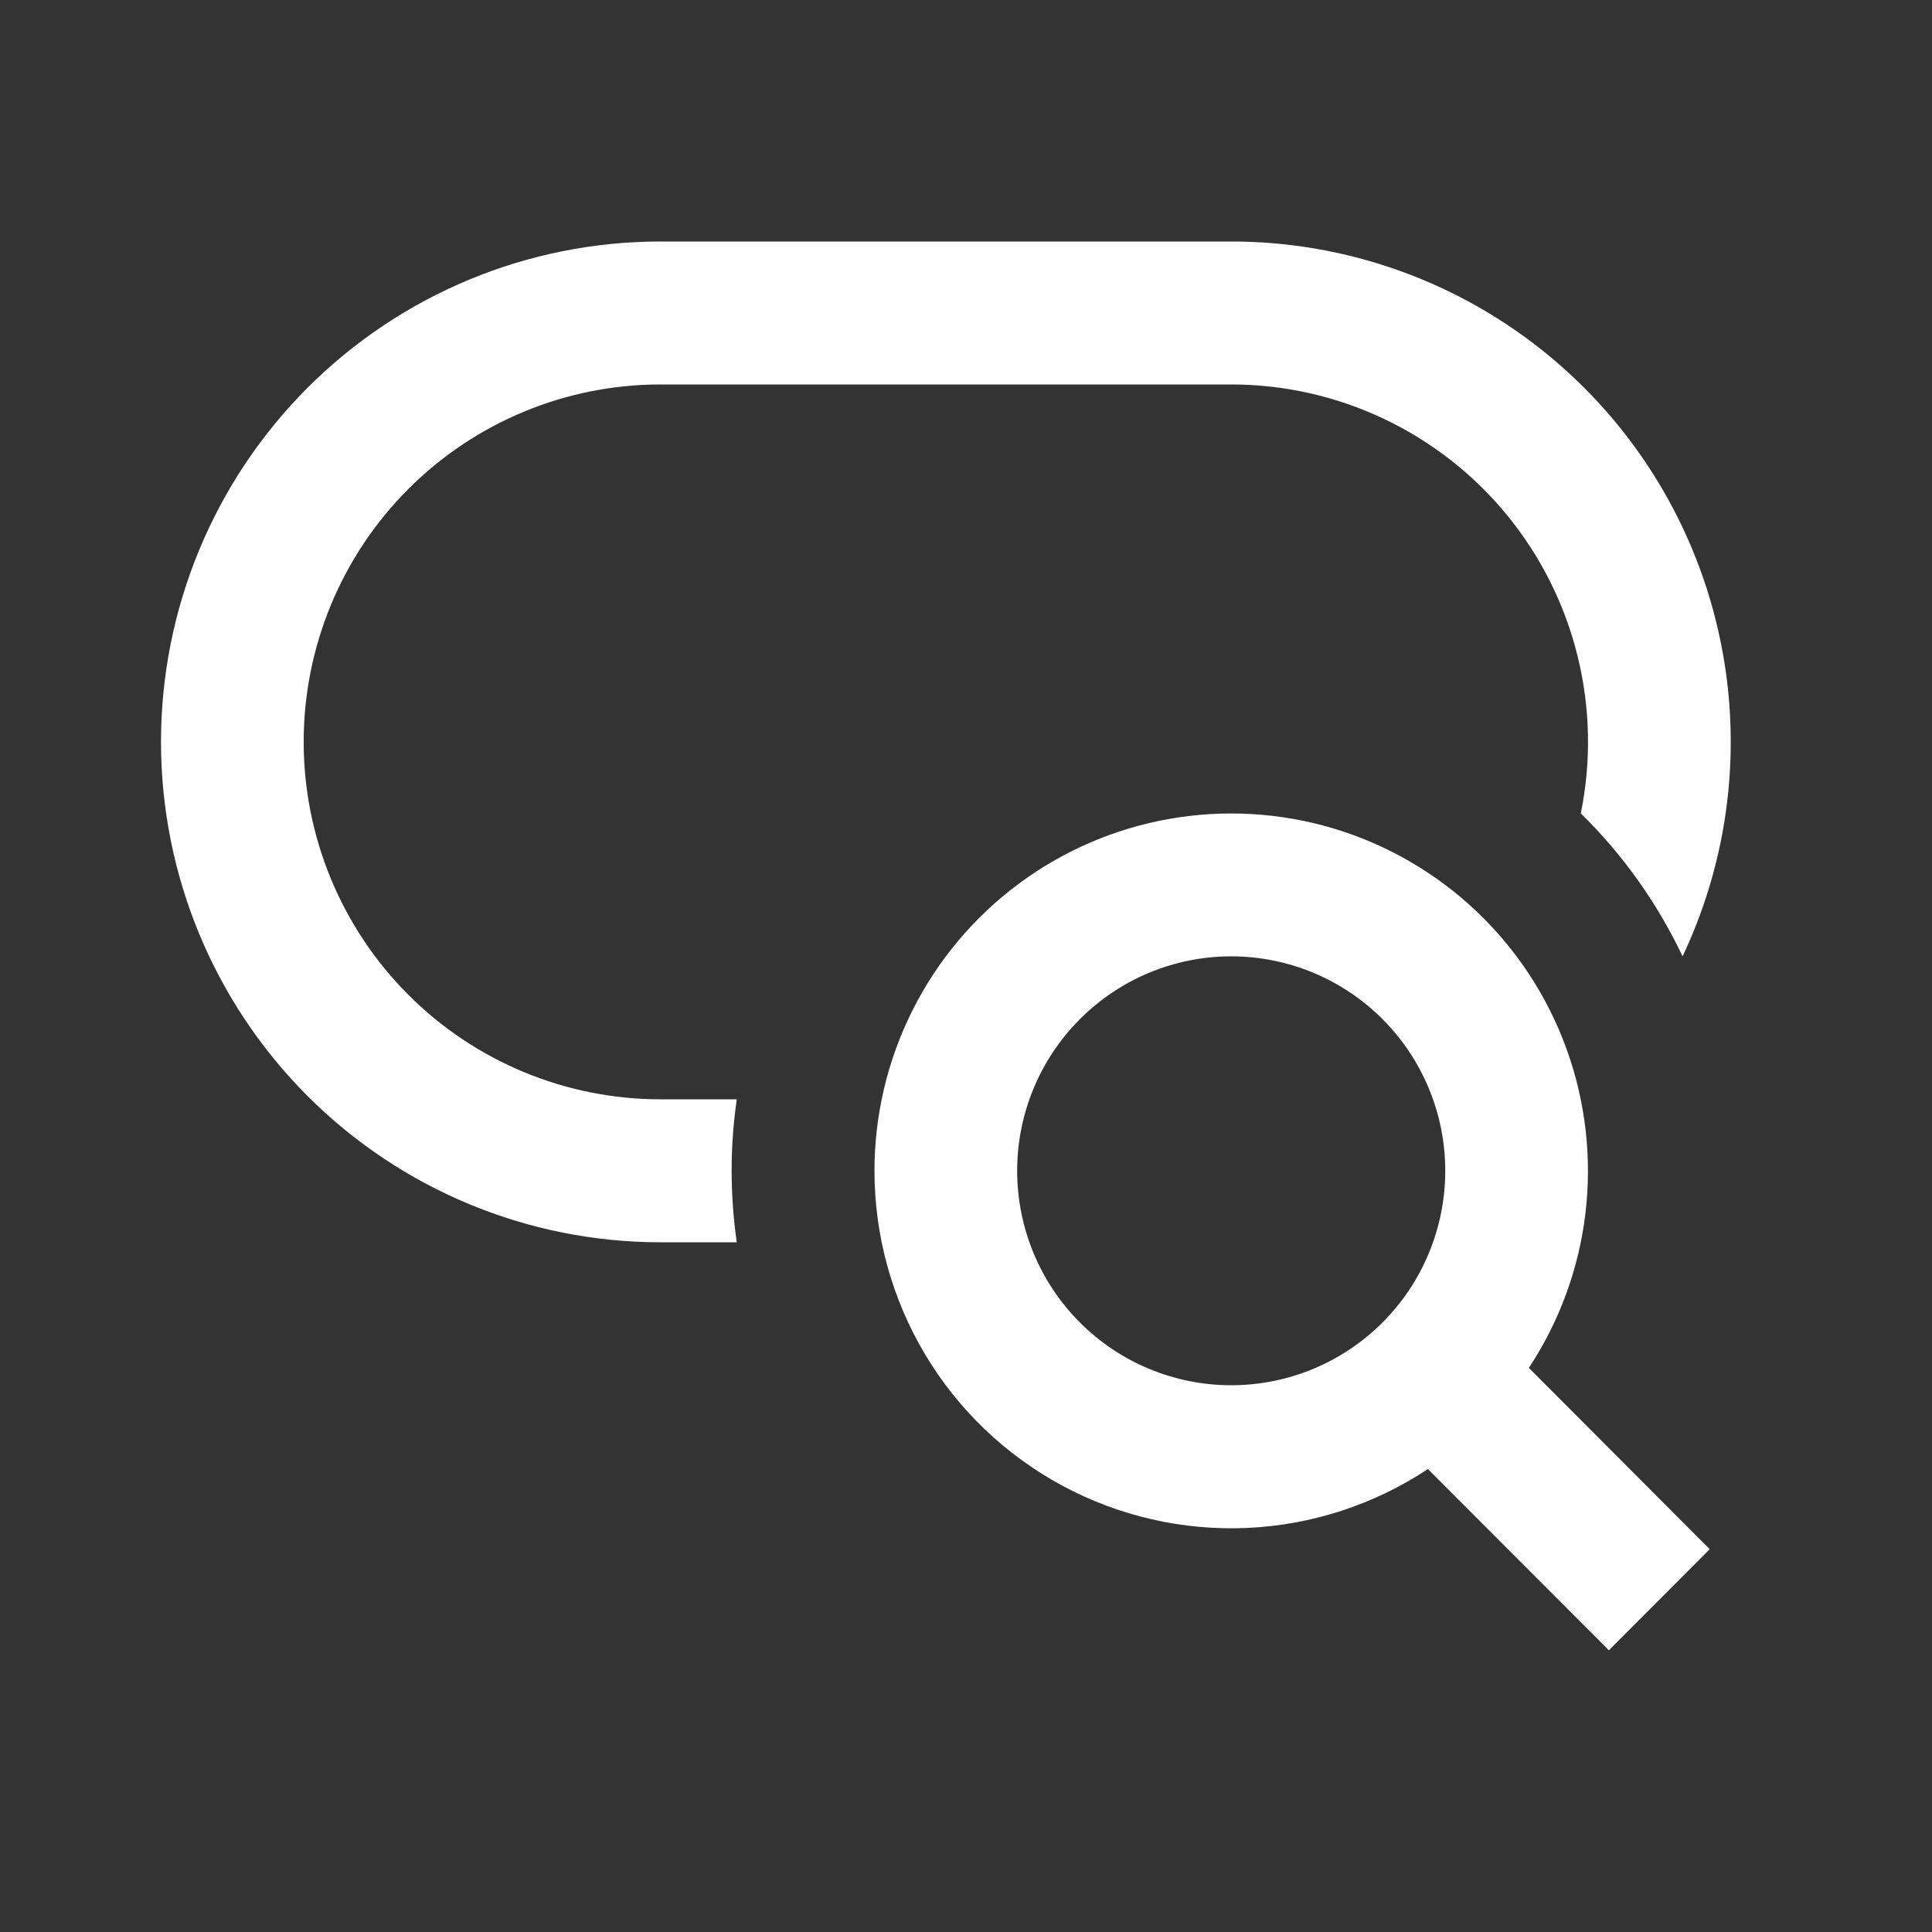 <svg width="48" height="48" viewBox="0 0 48 48" fill="none" xmlns="http://www.w3.org/2000/svg">
<rect x="0" y="0" width="48" height="48" fill="#333333" stroke="none"/>
<path d="M16.408 6C13.117 6 9.961 7.31 7.634 9.641C5.307 11.973 4 15.135 4 18.432C4 21.729 5.307 24.892 7.634 27.223C9.961 29.554 13.117 30.864 16.408 30.864H18.305C18.135 29.686 18.135 28.49 18.305 27.312H16.408C14.058 27.312 11.803 26.377 10.141 24.711C8.479 23.046 7.545 20.787 7.545 18.432C7.545 16.077 8.479 13.818 10.141 12.153C11.803 10.488 14.058 9.552 16.408 9.552H30.589C31.904 9.552 33.202 9.844 34.389 10.409C35.577 10.973 36.624 11.795 37.456 12.815C38.287 13.835 38.882 15.028 39.196 16.306C39.511 17.585 39.538 18.918 39.275 20.208C40.32 21.234 41.176 22.436 41.803 23.76C42.7 21.865 43.104 19.773 42.977 17.68C42.85 15.586 42.197 13.558 41.078 11.786C39.959 10.013 38.41 8.553 36.576 7.541C34.742 6.53 32.683 6 30.589 6H16.408ZM30.589 23.76C29.179 23.76 27.826 24.322 26.829 25.321C25.832 26.32 25.271 27.675 25.271 29.088C25.271 30.501 25.832 31.857 26.829 32.856C27.826 33.855 29.179 34.416 30.589 34.416C32 34.416 33.352 33.855 34.349 32.856C35.347 31.857 35.907 30.501 35.907 29.088C35.907 27.675 35.347 26.32 34.349 25.321C33.352 24.322 32 23.76 30.589 23.76ZM21.726 29.088C21.726 27.704 22.05 26.338 22.671 25.101C23.291 23.864 24.192 22.79 25.301 21.964C26.41 21.138 27.697 20.583 29.058 20.344C30.419 20.105 31.817 20.188 33.141 20.586C34.464 20.985 35.676 21.688 36.68 22.639C37.684 23.591 38.452 24.764 38.922 26.066C39.393 27.368 39.553 28.762 39.391 30.137C39.228 31.512 38.746 32.829 37.984 33.985L42.478 38.489L39.972 41L35.476 36.498C34.14 37.383 32.59 37.888 30.991 37.961C29.391 38.033 27.801 37.67 26.391 36.91C24.981 36.15 23.802 35.022 22.981 33.645C22.16 32.267 21.726 30.693 21.726 29.088Z" fill="white"/>
</svg>
